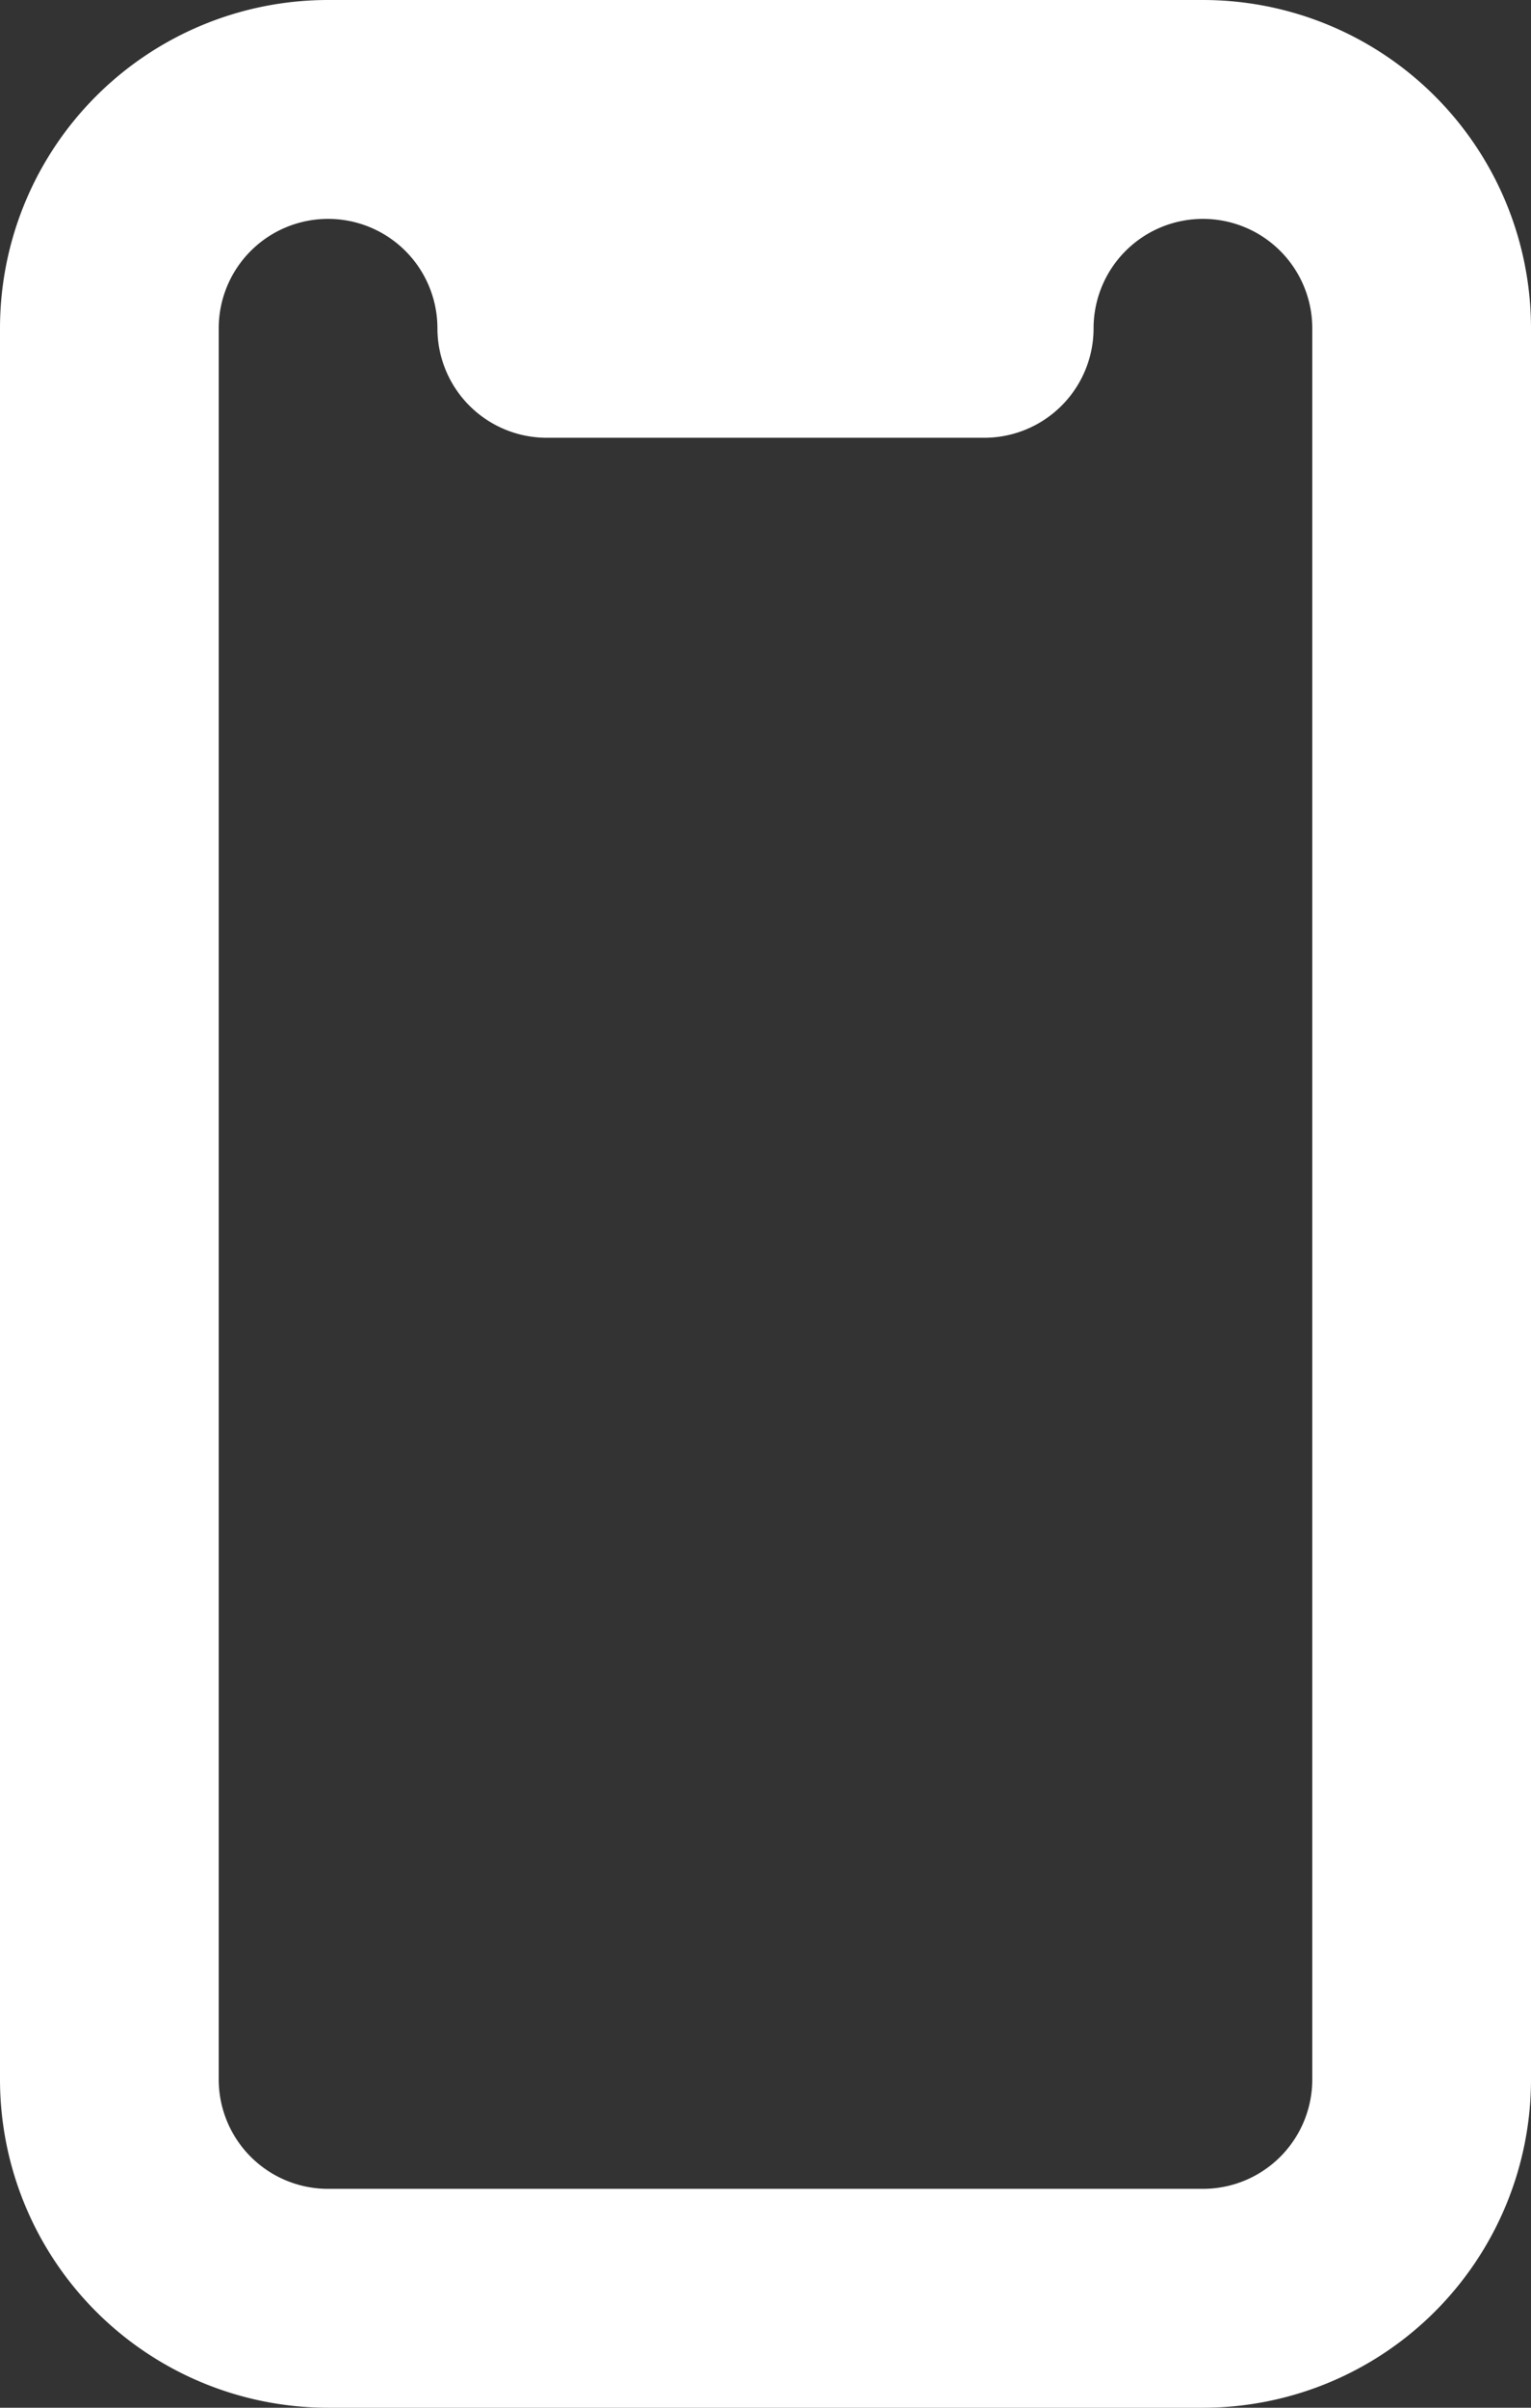 <svg xmlns="http://www.w3.org/2000/svg" width="14" height="22" viewBox="0 0 14 22">
  <rect x="0" y="0" width="14" height="22" fill="#333333" stroke="none"/>
  <path id="Icon_color" data-name="Icon color" d="M11,22H3a3,3,0,0,1-3-3V3A3,3,0,0,1,3,0h8a3,3,0,0,1,3,3V19A3,3,0,0,1,11,22ZM3,2A1,1,0,0,0,2,3V19a1,1,0,0,0,1,1h8a1,1,0,0,0,1-1V3a1,1,0,0,0-2,0A1,1,0,0,1,9,4H5A1,1,0,0,1,4,3,1,1,0,0,0,3,2Z" fill="#fff"/>
</svg>
